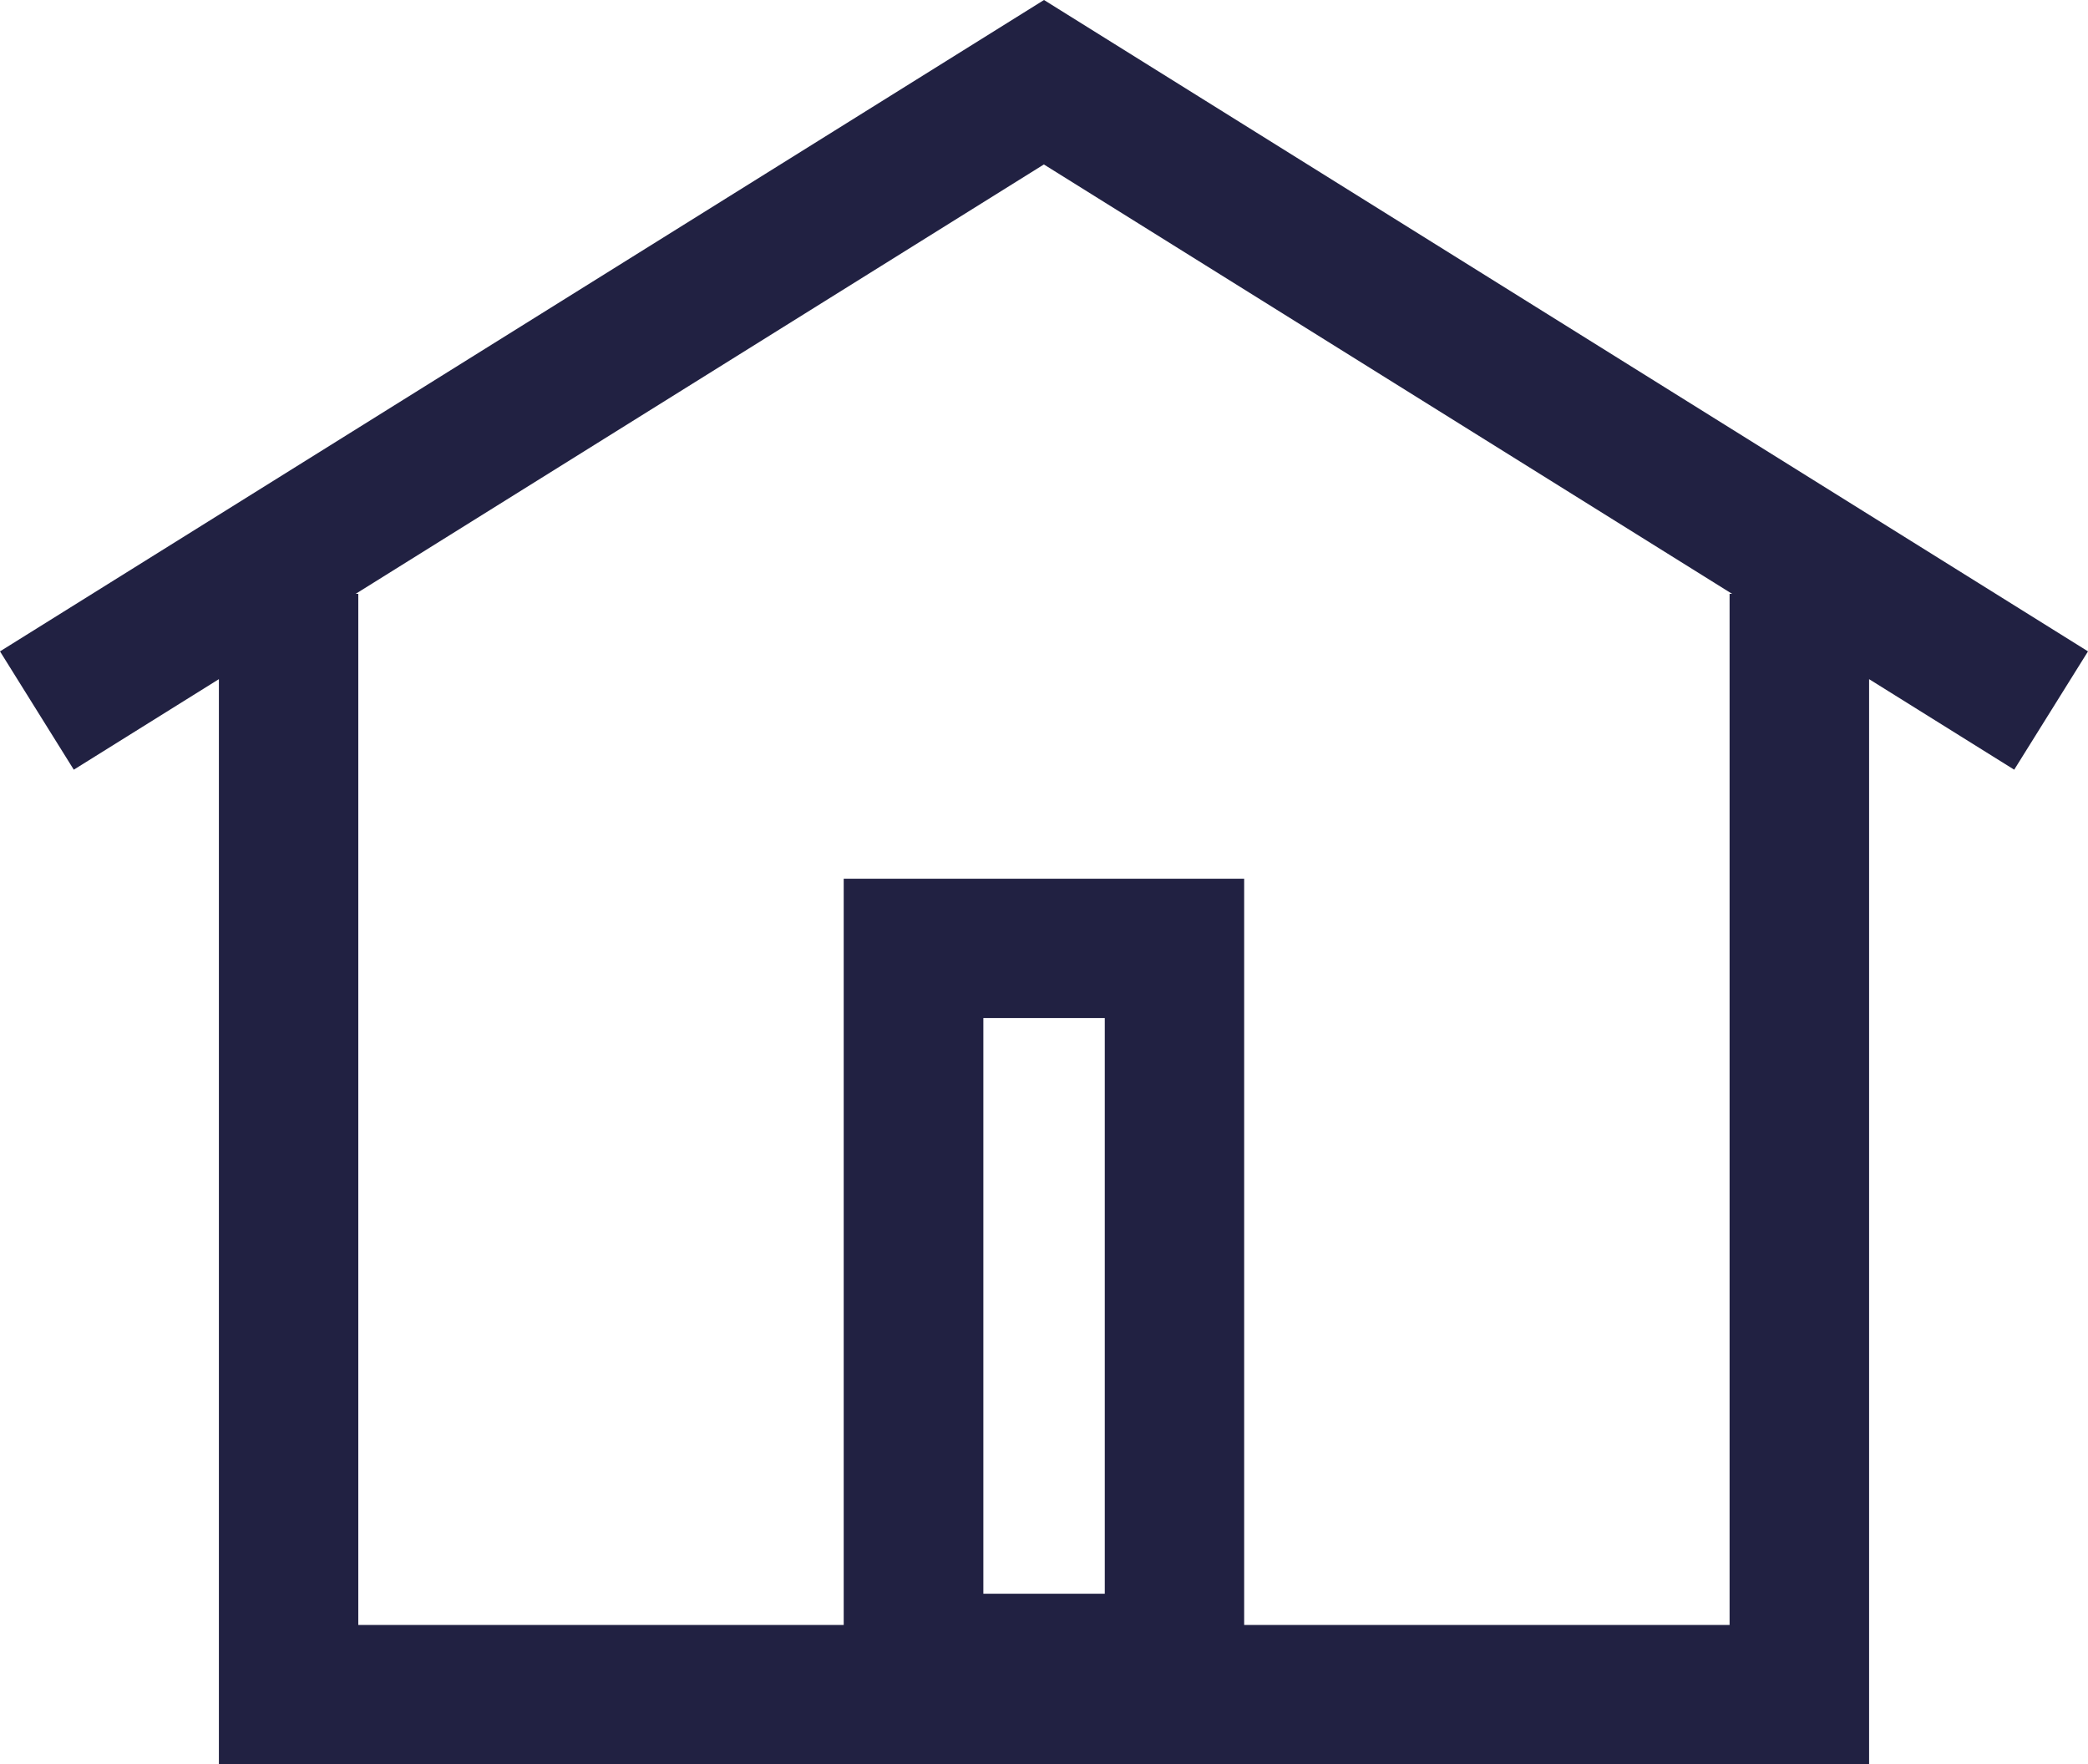<?xml version="1.0" encoding="UTF-8" standalone="no"?>
<svg
   id="dashboard"
   viewBox="0 0 168.36 142.26"
   version="1.1"
   sodipodi:docname="menu-home.svg"
   width="168.36"
   height="142.26"
   inkscape:version="1.3.2 (091e20e, 2023-11-25, custom)"
   xmlns:inkscape="http://www.inkscape.org/namespaces/inkscape"
   xmlns:sodipodi="http://sodipodi.sourceforge.net/DTD/sodipodi-0.dtd"
   xmlns="http://www.w3.org/2000/svg"
   xmlns:svg="http://www.w3.org/2000/svg">
  <sodipodi:namedview
     id="namedview1"
     pagecolor="#505050"
     bordercolor="#eeeeee"
     borderopacity="1"
     inkscape:showpageshadow="0"
     inkscape:pageopacity="0"
     inkscape:pagecheckerboard="0"
     inkscape:deskcolor="#d1d1d1"
     inkscape:zoom="6.0633333"
     inkscape:cx="84.194612"
     inkscape:cy="71.165476"
     inkscape:window-width="3840"
     inkscape:window-height="2054"
     inkscape:window-x="-11"
     inkscape:window-y="-11"
     inkscape:window-maximized="1"
     inkscape:current-layer="dashboard" />
  <defs
     id="defs1">
    <style
       id="style1">
      .cls-1 {
        fill: #212142;
        stroke-width: 0px;
      }
    </style>
  </defs>
  <path
     class="cls-1"
     d="M 168.36,52.52 84.18,0 0,52.52 l 5.95,9.54 11.7,-7.3 v 87.5 h 133.06 v -87.5 l 11.7,7.3 z M 79.29,128.5 V 82.09 h 9.79 v 46.41 z m 60.17,-80.62 v 83.14 H 100.32 V 70.85 H 68.03 v 60.17 H 28.89 V 47.88 h -0.21 l 55.49,-34.62 55.49,34.62 h -0.21 z"
     id="path1" />
</svg>
